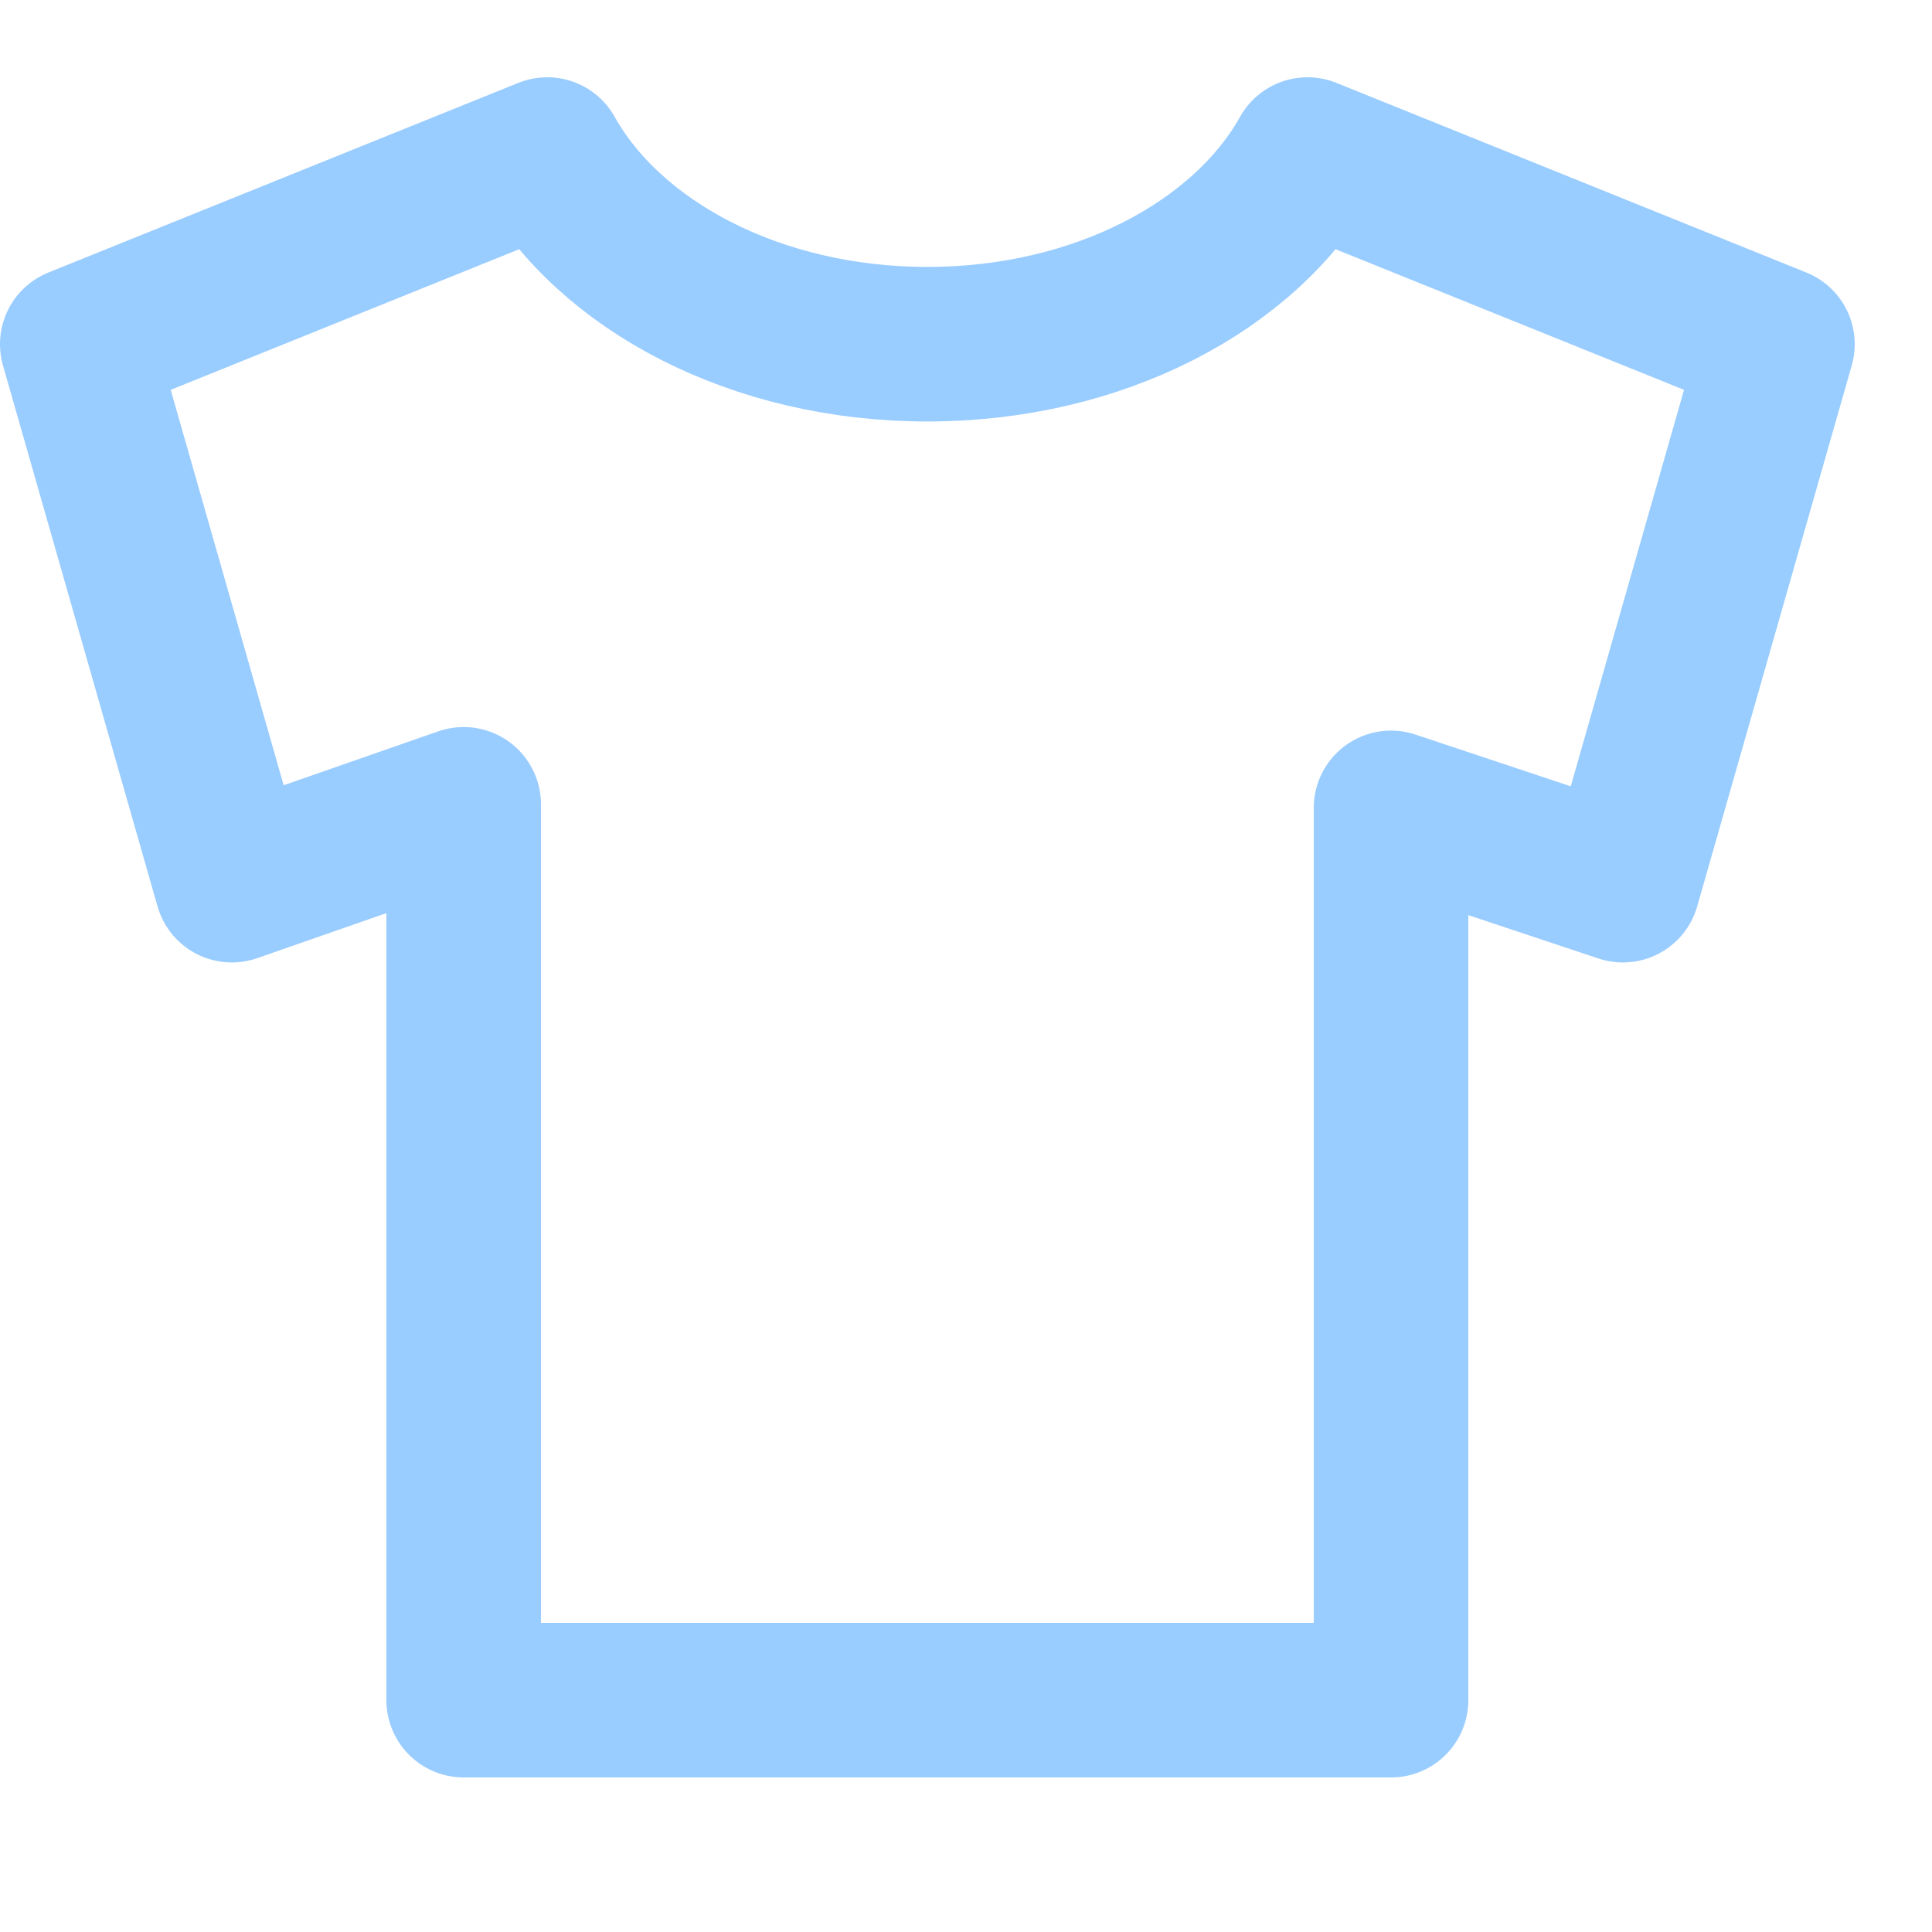 <svg enable-background="new 0 0 25 25" width="100" height="100" viewBox ="0 0 25 25" xmlns="http://www.w3.org/2000/svg"><title>t-shirt</title><path d="m16.919 2c-.806 1.441-2.704 2.454-4.919 2.454s-4.112-1.013-4.919-2.454l-6.081 2.454 2 7 3-1.046v11.592h12v-11.546l3 1 2-7z" style="fill:none;stroke:#99ccff;stroke-width:2;stroke-linecap:round;stroke-linejoin:round;stroke-miterlimit:10"/></svg>